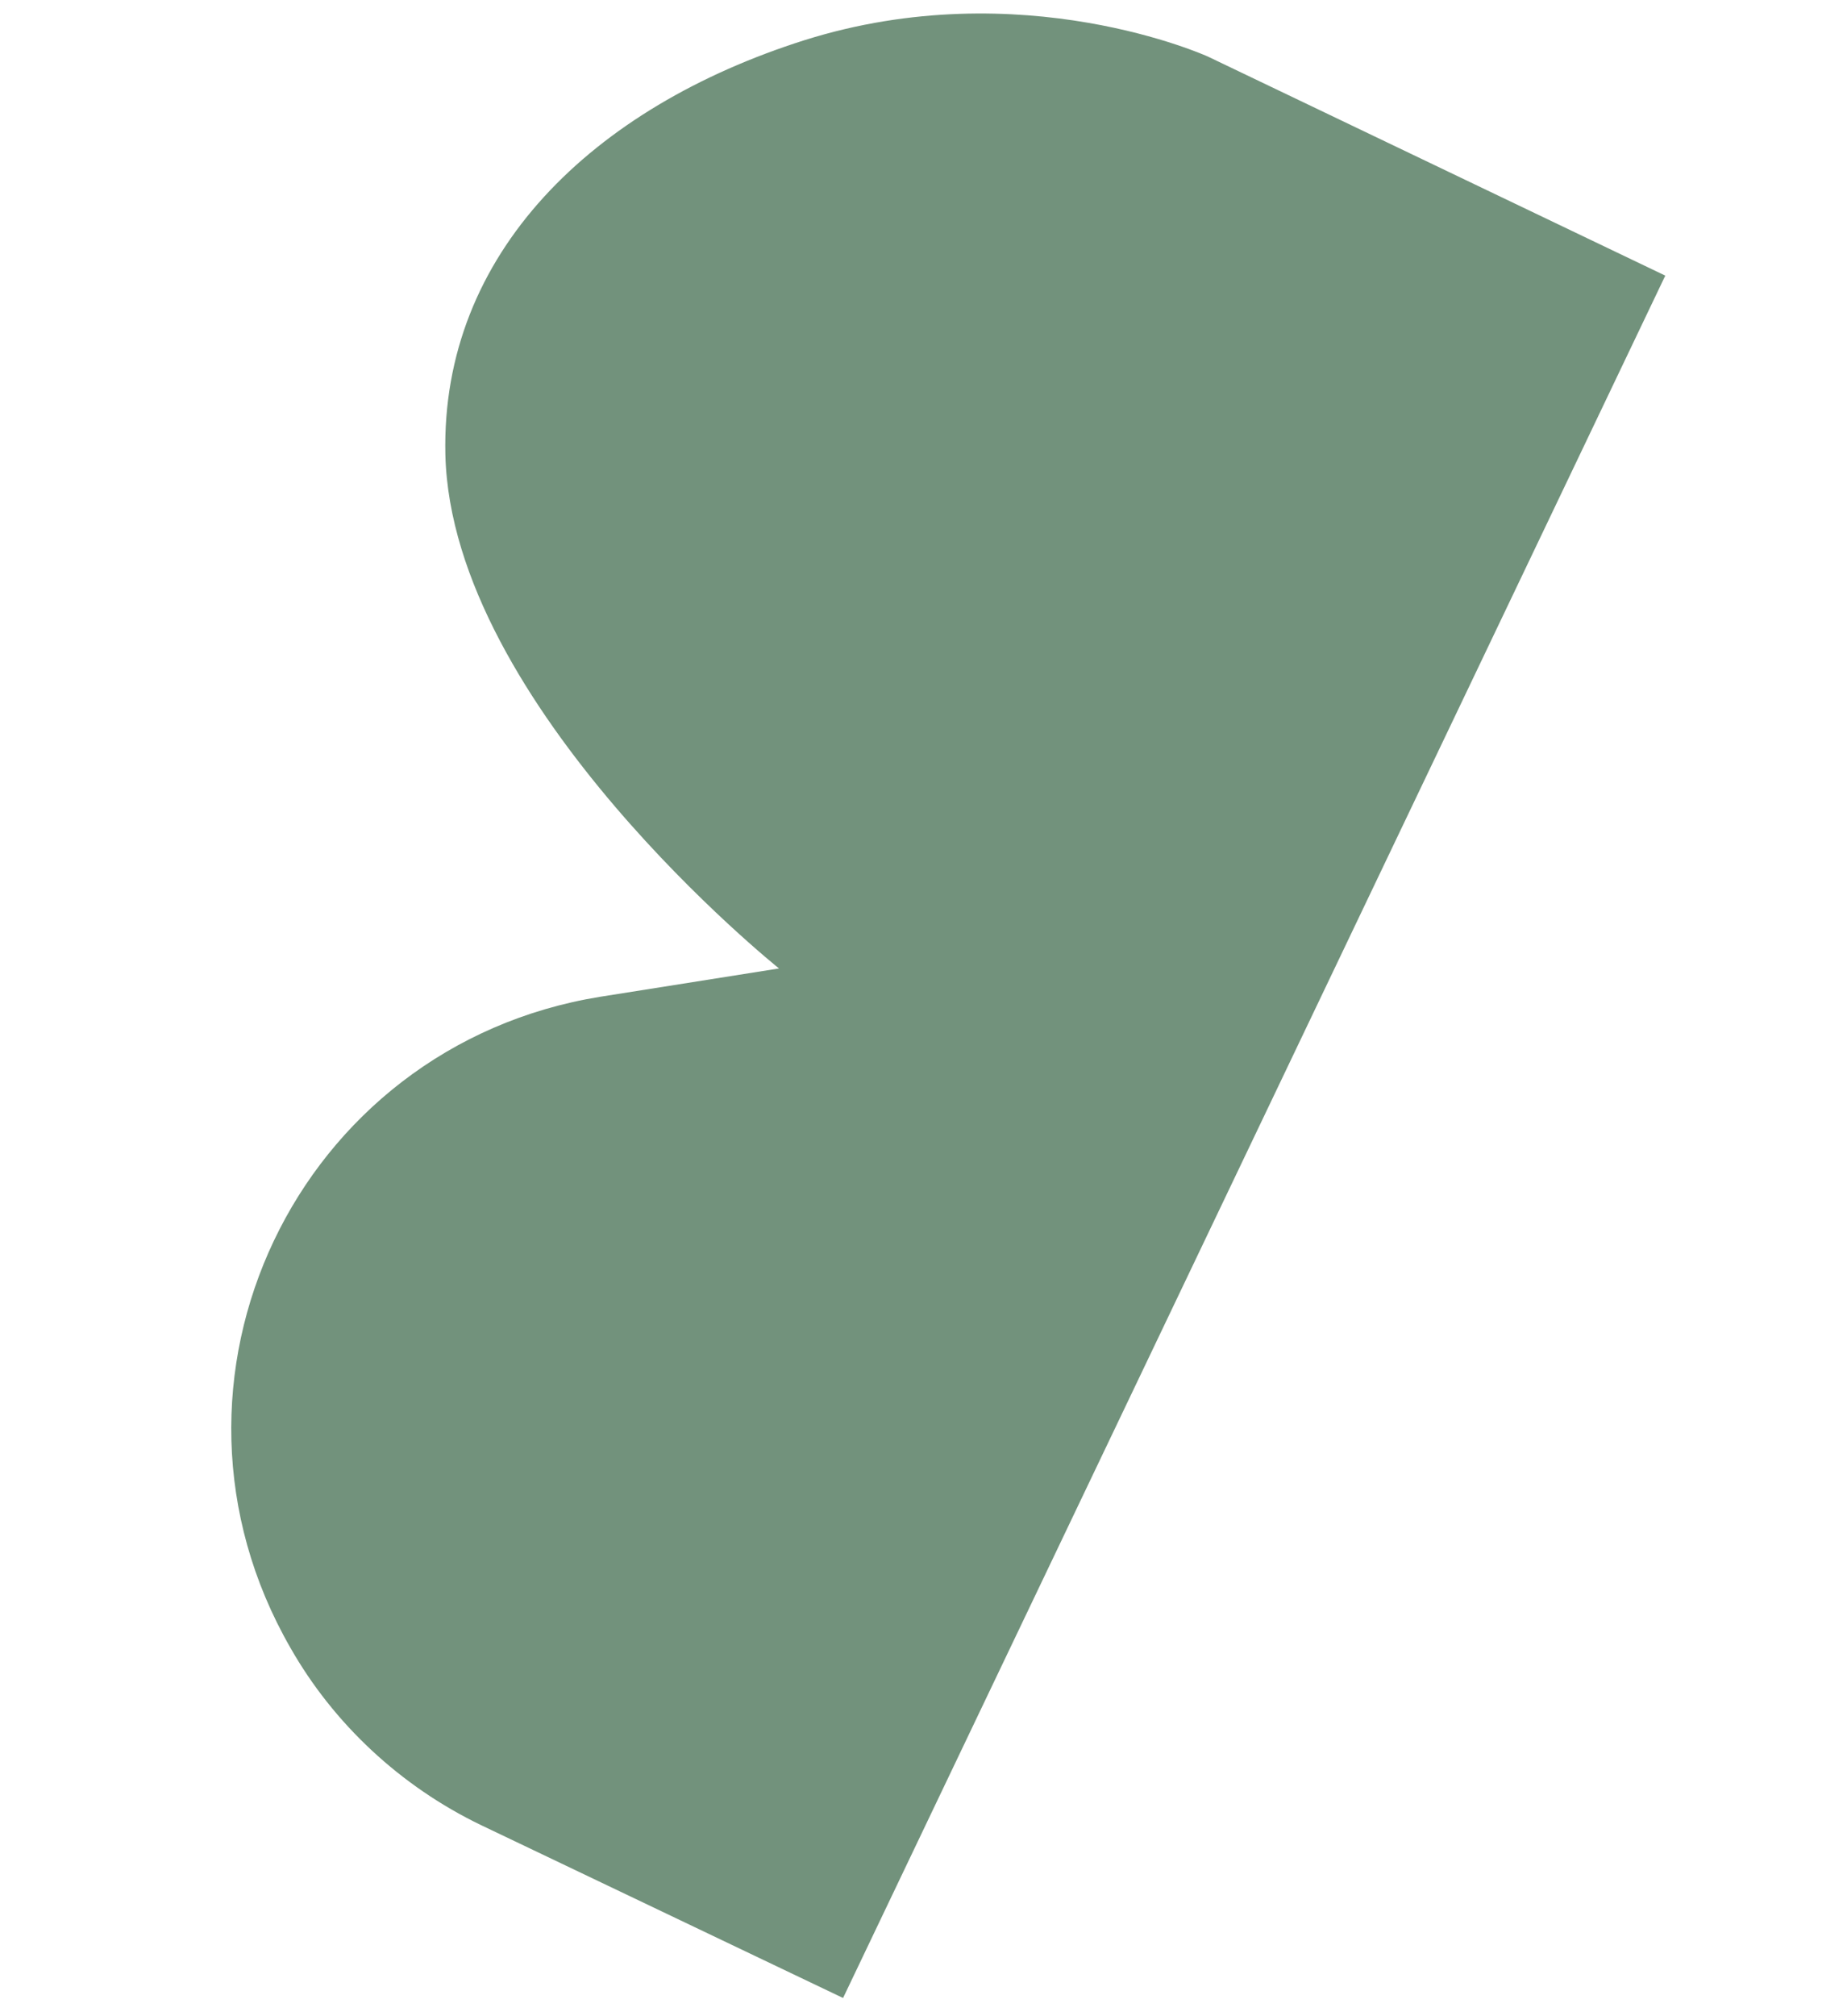<?xml version="1.0" encoding="utf-8"?>
<!-- Generator: Adobe Illustrator 27.8.0, SVG Export Plug-In . SVG Version: 6.00 Build 0)  -->
<svg version="1.1" id="OBJECTS" xmlns="http://www.w3.org/2000/svg" xmlns:xlink="http://www.w3.org/1999/xlink" x="0px" y="0px"
	 viewBox="0 0 124 135.3" style="enable-background:new 0 0 124 135.3;" xml:space="preserve">
<style type="text/css">
	.st0{fill:#72927C;}
</style>
<path class="st0" d="M29.9,30.5C29.6,17,39.8,7.2,54,2.7c14.6-4.6,27.1,1.1,27.1,1.1l30.7,14.7L56.6,134.1l-24.3-11.6
	c-5.4-2.6-9.9-6.8-12.8-11.9l0,0C9.2,92.7,19.9,70.2,40.3,66.9l12-1.9C52.3,65,30.3,47.4,29.9,30.5z"/>
</svg>
